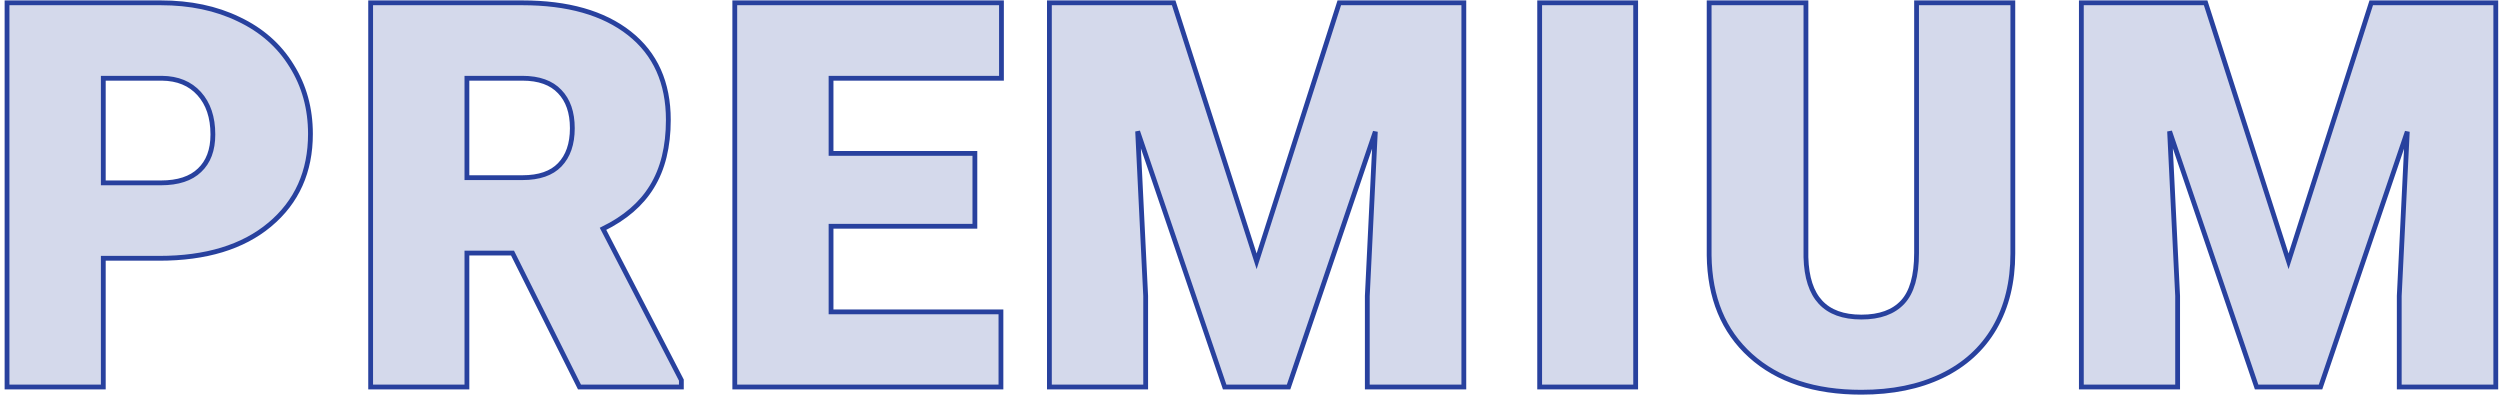 <?xml version="1.0" encoding="UTF-8"?> <svg xmlns="http://www.w3.org/2000/svg" width="520" height="83" viewBox="0 0 520 83" fill="none"> <path d="M20.986 80.5H21.486V80V53.726H33.127C42.815 53.726 50.493 51.412 56.102 46.726L56.103 46.726C61.753 41.999 64.574 35.693 64.574 27.86C64.574 22.572 63.269 17.836 60.651 13.667C58.068 9.462 54.397 6.238 49.656 3.995C44.953 1.718 39.547 0.586 33.452 0.586H1.962H1.462V1.086V80V80.5H1.962H20.986ZM41.509 35.41L41.506 35.413C39.715 37.136 37.059 38.038 33.452 38.038H21.486V16.274H33.666C36.981 16.309 39.549 17.386 41.427 19.469C43.313 21.561 44.279 24.376 44.279 27.969C44.279 31.229 43.336 33.684 41.509 35.41ZM96.618 80.5H97.118V80V52.642H106.606L120.397 80.224L120.536 80.5H120.845H141.224H141.724V80V79.187V79.065L141.668 78.957L125.428 47.599C129.991 45.357 133.387 42.446 135.579 38.855C137.88 35.142 139.014 30.492 139.014 24.934C139.014 17.215 136.322 11.189 130.91 6.926C125.517 2.679 118.077 0.586 108.65 0.586H77.594H77.094V1.086V80V80.5H77.594H96.618ZM116.419 34.289V34.289C114.739 36.037 112.181 36.954 108.65 36.954H97.118V16.274H108.65C112.137 16.274 114.696 17.223 116.416 19.044L116.419 19.047C118.15 20.845 119.044 23.363 119.044 26.668C119.044 29.973 118.15 32.491 116.419 34.289ZM202.276 47.059H202.776V46.559V32.413V31.913H202.276H172.858V16.274H207.804H208.304V15.774V1.086V0.586H207.804H153.334H152.834V1.086V80V80.5H153.334H207.696H208.196V80V65.366V64.866H207.696H172.858V47.059H202.276ZM244.238 0.933L244.127 0.586H243.762H218.776H218.276V1.086V80V80.5H218.776H237.8H238.3V80V61.572V61.56L238.299 61.548L236.63 27.323L254.616 80.161L254.732 80.5H255.09H267.664H268.022L268.137 80.161L286.069 27.386L284.4 61.548L284.399 61.56V61.572V80V80.5H284.899H303.977H304.477V80V1.086V0.586H303.977H278.937H278.572L278.461 0.934L261.376 54.351L244.238 0.933ZM339.718 80.5H340.218V80V1.086V0.586H339.718H320.749H320.249V1.086V80V80.5H320.749H339.718ZM418.669 1.086V0.586H418.169H399.145H398.645V1.086V52.629C398.645 57.458 397.64 60.826 395.744 62.857C393.843 64.894 391.014 65.95 387.167 65.95C383.356 65.95 380.554 64.898 378.671 62.871C376.781 60.837 375.742 57.739 375.634 53.49V1.086V0.586H375.134H356.002H355.502V1.086V53.117V53.123C355.612 61.91 358.473 68.88 364.122 73.976C369.767 79.067 377.469 81.584 387.167 81.584C393.584 81.584 399.172 80.454 403.914 78.174C408.66 75.893 412.315 72.574 414.86 68.22L414.861 68.219C417.406 63.83 418.669 58.664 418.669 52.738V1.086ZM458.884 0.933L458.773 0.586H458.408H433.422H432.922V1.086V80V80.5H433.422H452.446H452.946V80V61.572V61.56V61.548L451.276 27.323L469.263 80.161L469.378 80.5H469.736H482.31H482.668L482.784 80.161L500.715 27.386L499.046 61.548L499.045 61.56V61.572V80V80.5H499.545H518.624H519.124V80V1.086V0.586H518.624H493.584H493.219L493.107 0.934L476.022 54.351L458.884 0.933Z" fill="#28419E" fill-opacity="0.2" stroke="#28419E"></path> </svg> 